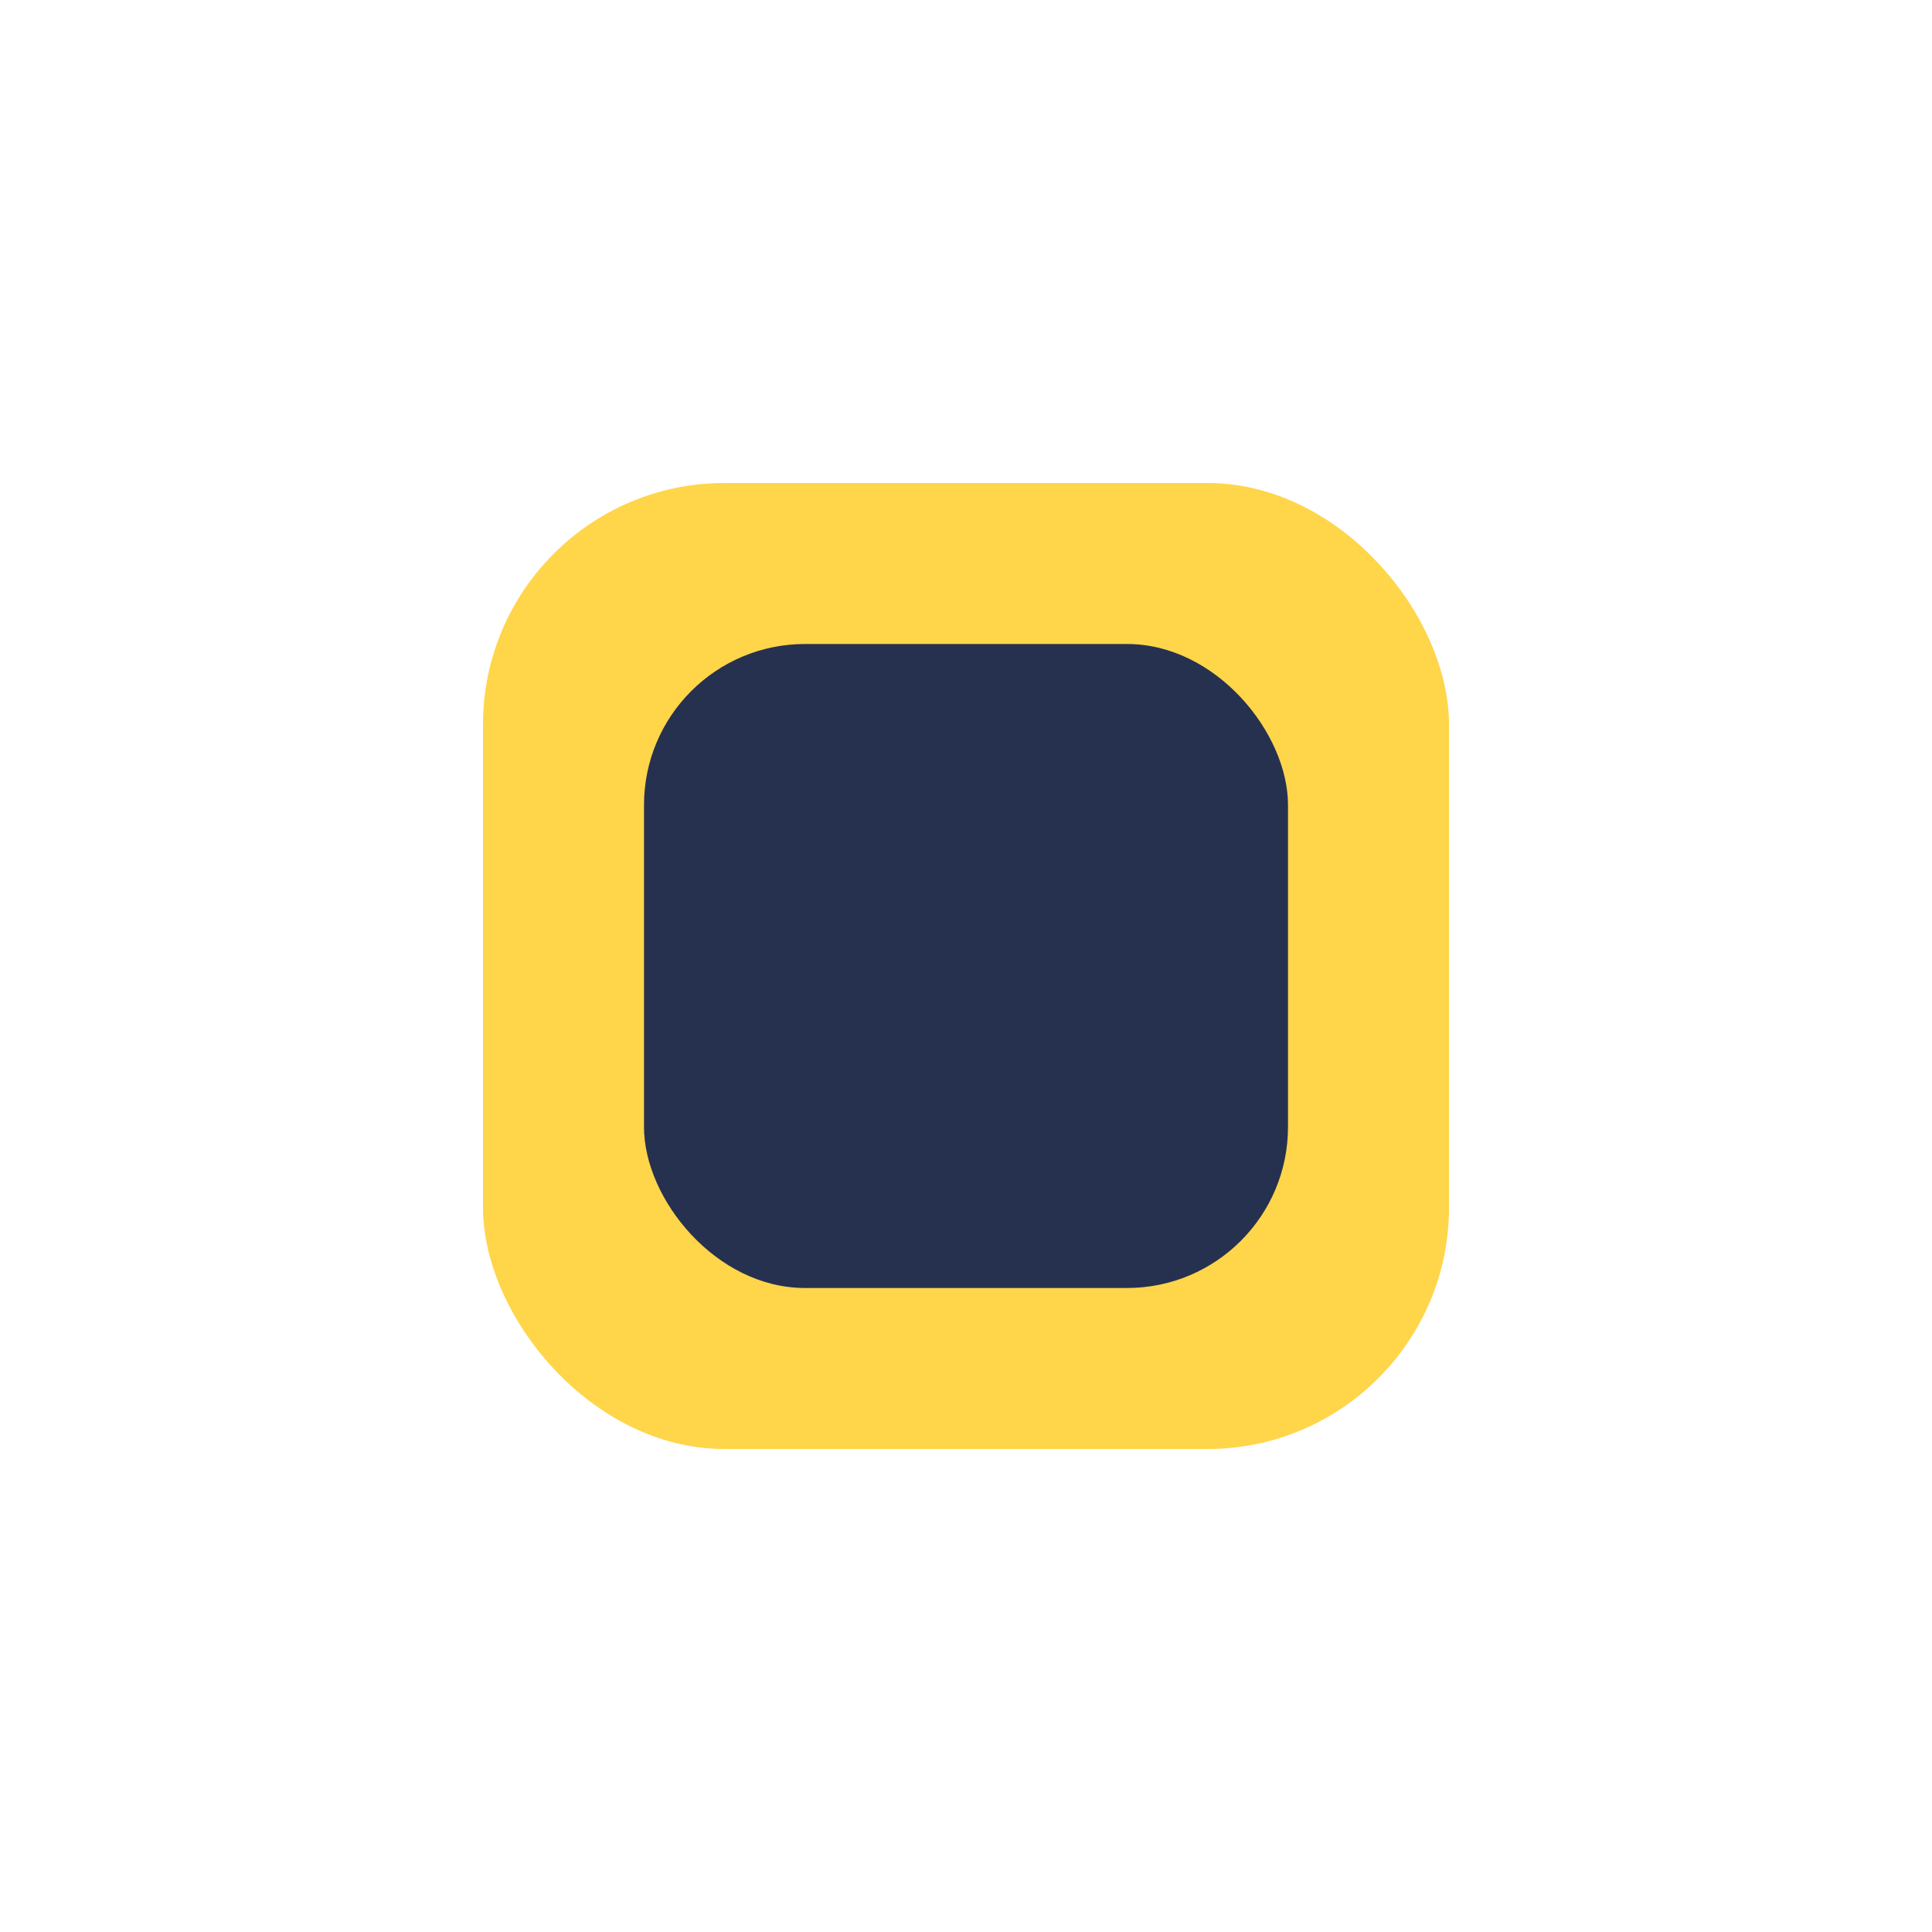 <?xml version="1.0" encoding="UTF-8"?>
<svg xmlns="http://www.w3.org/2000/svg" width="24" height="24" viewBox="0 0 24 24"><rect x="6" y="6" width="12" height="12" rx="3" fill="#FFD54A"/><rect x="8" y="8" width="8" height="8" rx="2" fill="#263150"/></svg>